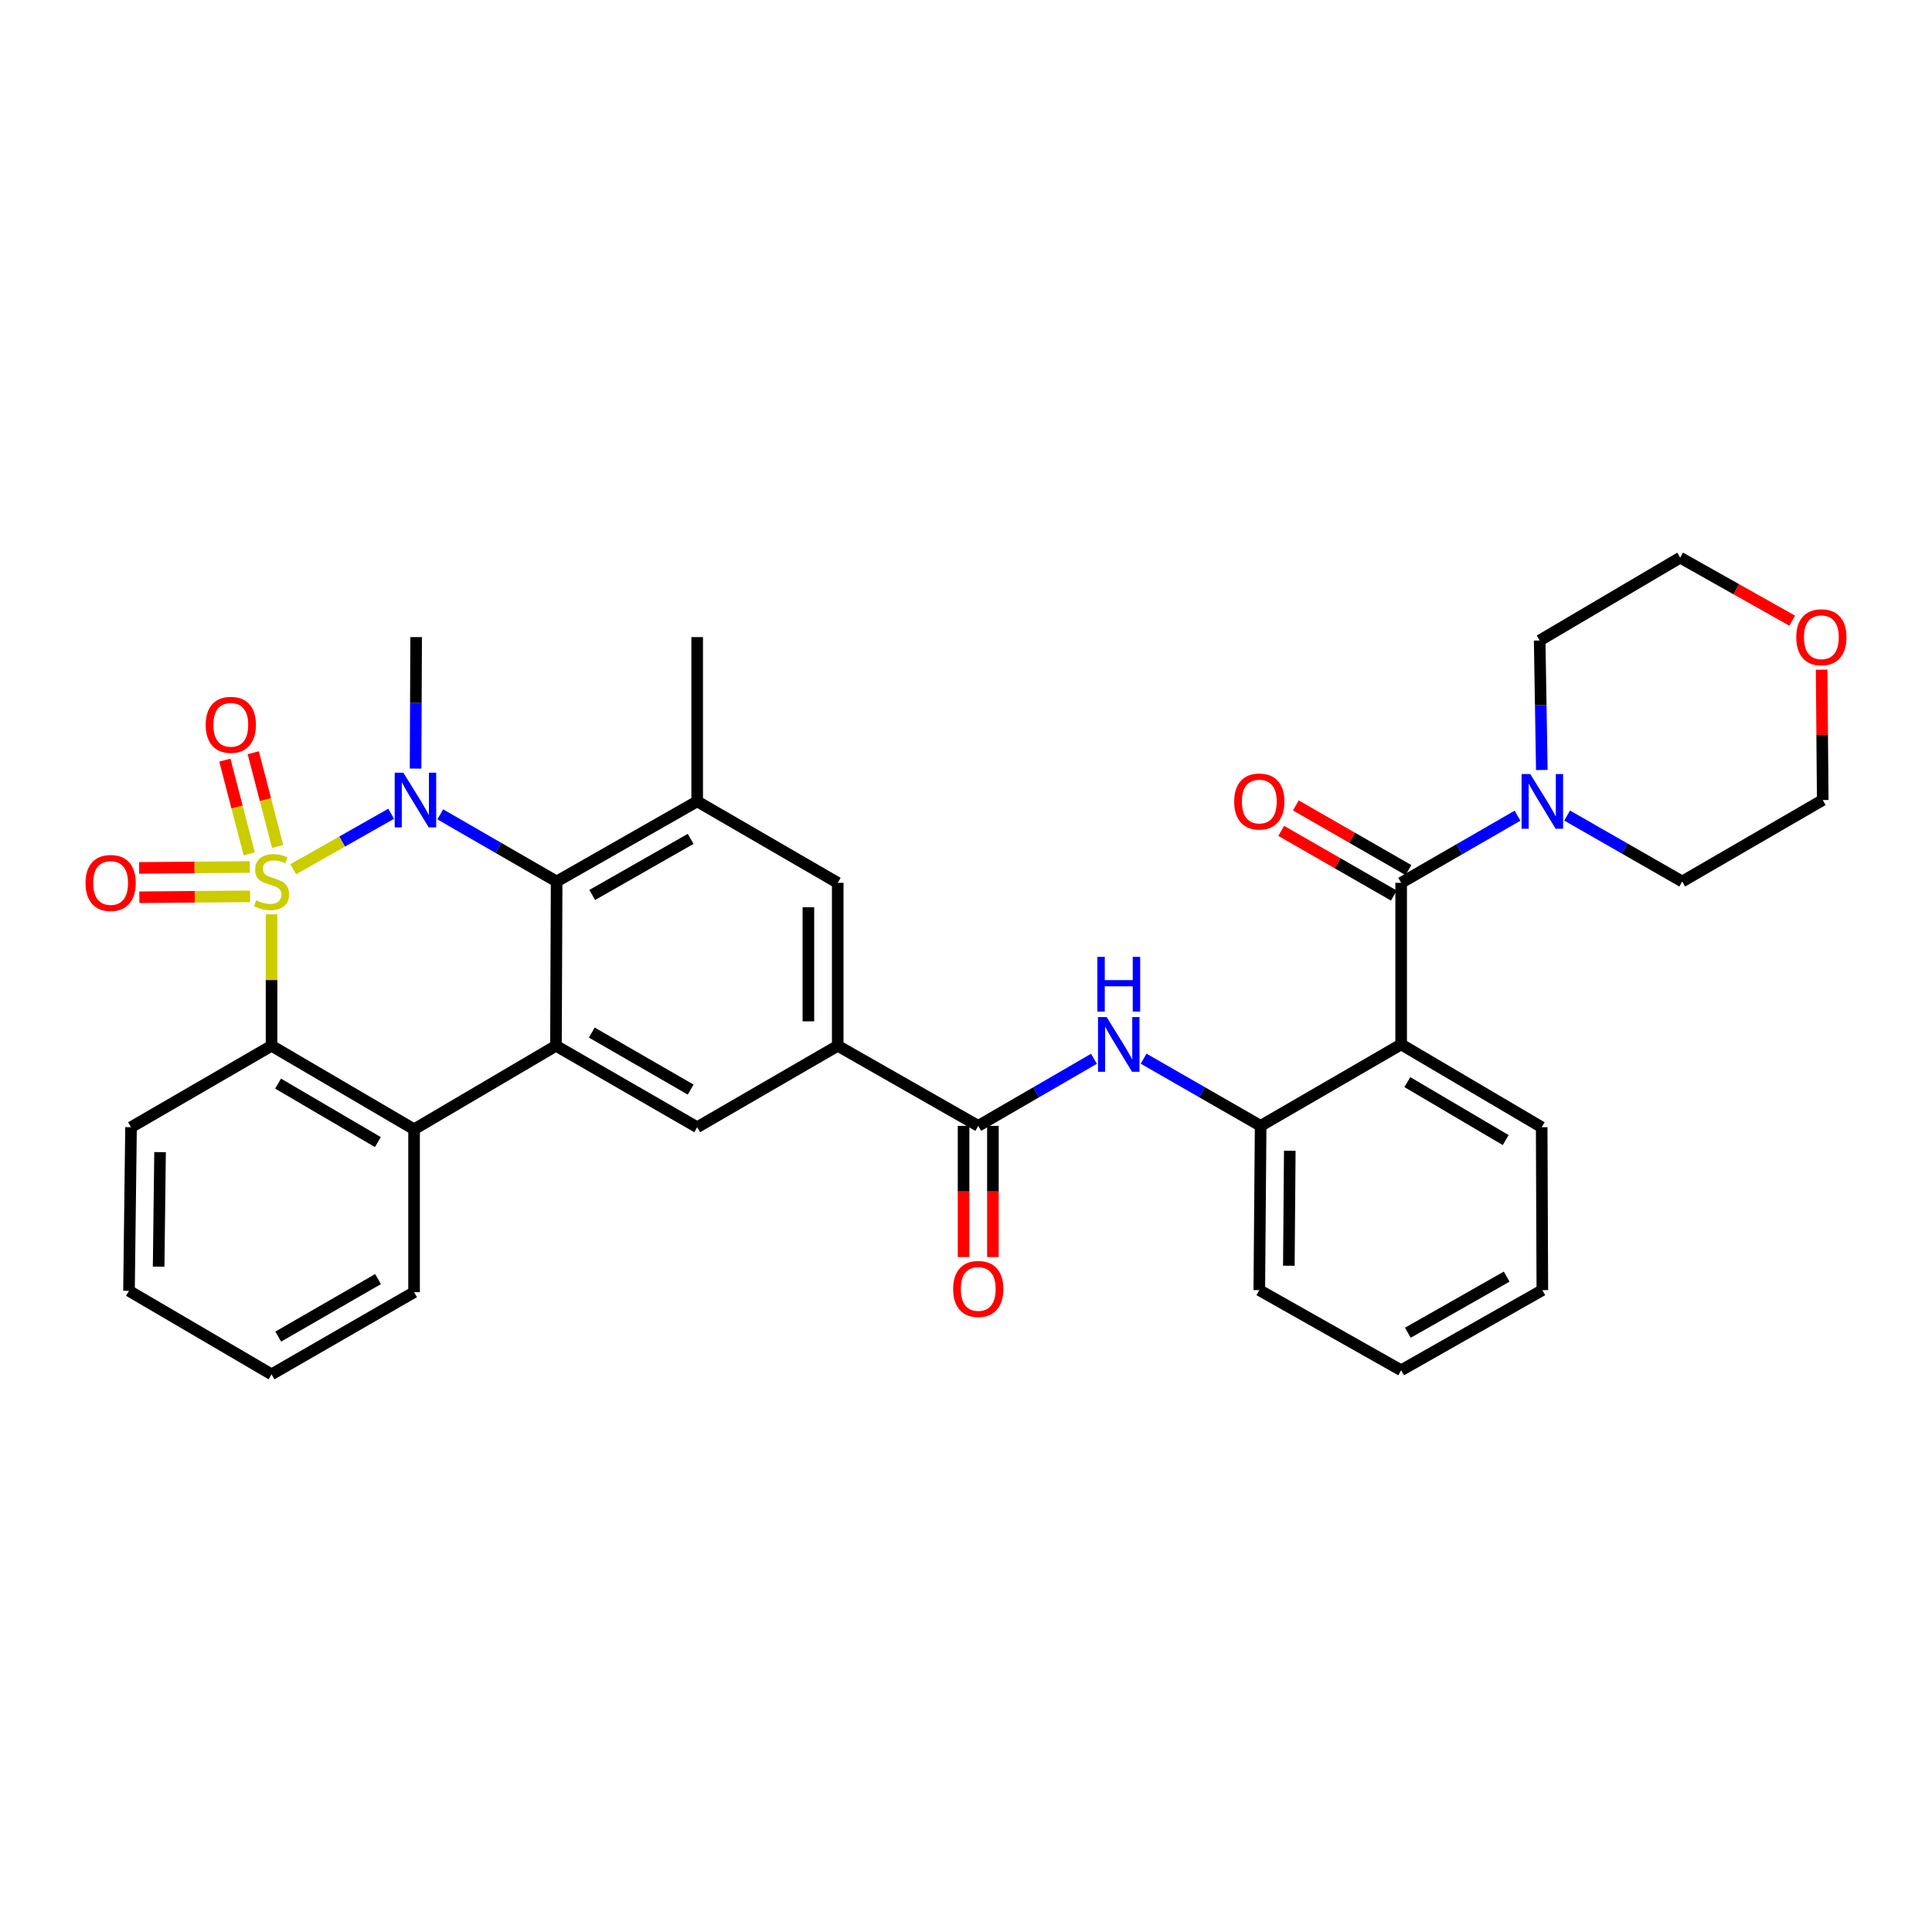 <?xml version='1.0' encoding='iso-8859-1'?>
<svg version='1.1' baseProfile='full'
              xmlns='http://www.w3.org/2000/svg'
                      xmlns:rdkit='http://www.rdkit.org/xml'
                      xmlns:xlink='http://www.w3.org/1999/xlink'
                  xml:space='preserve'
width='1000px' height='1000px' viewBox='0 0 1000 1000'>
<!-- END OF HEADER -->
<rect style='opacity:1.0;fill:#FFFFFF;stroke:none' width='1000' height='1000' x='0' y='0'> </rect>
<path class='bond-0' d='M 151.773,449.907 L 177.125,435.556' style='fill:none;fill-rule:evenodd;stroke:#CCCC00;stroke-width:6px;stroke-linecap:butt;stroke-linejoin:miter;stroke-opacity:1' />
<path class='bond-0' d='M 177.125,435.556 L 202.476,421.204' style='fill:none;fill-rule:evenodd;stroke:#0000FF;stroke-width:6px;stroke-linecap:butt;stroke-linejoin:miter;stroke-opacity:1' />
<path class='bond-3' d='M 140.554,473.265 L 140.554,507.279' style='fill:none;fill-rule:evenodd;stroke:#CCCC00;stroke-width:6px;stroke-linecap:butt;stroke-linejoin:miter;stroke-opacity:1' />
<path class='bond-3' d='M 140.554,507.279 L 140.554,541.294' style='fill:none;fill-rule:evenodd;stroke:#000000;stroke-width:6px;stroke-linecap:butt;stroke-linejoin:miter;stroke-opacity:1' />
<path class='bond-14' d='M 129.328,448.758 L 100.667,448.996' style='fill:none;fill-rule:evenodd;stroke:#CCCC00;stroke-width:6px;stroke-linecap:butt;stroke-linejoin:miter;stroke-opacity:1' />
<path class='bond-14' d='M 100.667,448.996 L 72.005,449.234' style='fill:none;fill-rule:evenodd;stroke:#FF0000;stroke-width:6px;stroke-linecap:butt;stroke-linejoin:miter;stroke-opacity:1' />
<path class='bond-14' d='M 129.455,463.945 L 100.793,464.183' style='fill:none;fill-rule:evenodd;stroke:#CCCC00;stroke-width:6px;stroke-linecap:butt;stroke-linejoin:miter;stroke-opacity:1' />
<path class='bond-14' d='M 100.793,464.183 L 72.132,464.422' style='fill:none;fill-rule:evenodd;stroke:#FF0000;stroke-width:6px;stroke-linecap:butt;stroke-linejoin:miter;stroke-opacity:1' />
<path class='bond-15' d='M 143.691,438.133 L 137.39,413.875' style='fill:none;fill-rule:evenodd;stroke:#CCCC00;stroke-width:6px;stroke-linecap:butt;stroke-linejoin:miter;stroke-opacity:1' />
<path class='bond-15' d='M 137.39,413.875 L 131.088,389.617' style='fill:none;fill-rule:evenodd;stroke:#FF0000;stroke-width:6px;stroke-linecap:butt;stroke-linejoin:miter;stroke-opacity:1' />
<path class='bond-15' d='M 128.991,441.952 L 122.69,417.693' style='fill:none;fill-rule:evenodd;stroke:#CCCC00;stroke-width:6px;stroke-linecap:butt;stroke-linejoin:miter;stroke-opacity:1' />
<path class='bond-15' d='M 122.69,417.693 L 116.388,393.435' style='fill:none;fill-rule:evenodd;stroke:#FF0000;stroke-width:6px;stroke-linecap:butt;stroke-linejoin:miter;stroke-opacity:1' />
<path class='bond-1' d='M 227.883,421.509 L 257.997,438.884' style='fill:none;fill-rule:evenodd;stroke:#0000FF;stroke-width:6px;stroke-linecap:butt;stroke-linejoin:miter;stroke-opacity:1' />
<path class='bond-1' d='M 257.997,438.884 L 288.112,456.259' style='fill:none;fill-rule:evenodd;stroke:#000000;stroke-width:6px;stroke-linecap:butt;stroke-linejoin:miter;stroke-opacity:1' />
<path class='bond-20' d='M 215.103,397.827 L 215.25,363.794' style='fill:none;fill-rule:evenodd;stroke:#0000FF;stroke-width:6px;stroke-linecap:butt;stroke-linejoin:miter;stroke-opacity:1' />
<path class='bond-20' d='M 215.25,363.794 L 215.396,329.761' style='fill:none;fill-rule:evenodd;stroke:#000000;stroke-width:6px;stroke-linecap:butt;stroke-linejoin:miter;stroke-opacity:1' />
<path class='bond-8' d='M 288.112,456.259 L 360.862,414.788' style='fill:none;fill-rule:evenodd;stroke:#000000;stroke-width:6px;stroke-linecap:butt;stroke-linejoin:miter;stroke-opacity:1' />
<path class='bond-8' d='M 306.546,463.233 L 357.471,434.203' style='fill:none;fill-rule:evenodd;stroke:#000000;stroke-width:6px;stroke-linecap:butt;stroke-linejoin:miter;stroke-opacity:1' />
<path class='bond-34' d='M 288.112,456.259 L 287.766,541.294' style='fill:none;fill-rule:evenodd;stroke:#000000;stroke-width:6px;stroke-linecap:butt;stroke-linejoin:miter;stroke-opacity:1' />
<path class='bond-2' d='M 287.766,541.294 L 214.325,584.52' style='fill:none;fill-rule:evenodd;stroke:#000000;stroke-width:6px;stroke-linecap:butt;stroke-linejoin:miter;stroke-opacity:1' />
<path class='bond-10' d='M 287.766,541.294 L 360.862,583.449' style='fill:none;fill-rule:evenodd;stroke:#000000;stroke-width:6px;stroke-linecap:butt;stroke-linejoin:miter;stroke-opacity:1' />
<path class='bond-10' d='M 306.318,534.461 L 357.485,563.969' style='fill:none;fill-rule:evenodd;stroke:#000000;stroke-width:6px;stroke-linecap:butt;stroke-linejoin:miter;stroke-opacity:1' />
<path class='bond-6' d='M 140.554,541.294 L 214.325,584.52' style='fill:none;fill-rule:evenodd;stroke:#000000;stroke-width:6px;stroke-linecap:butt;stroke-linejoin:miter;stroke-opacity:1' />
<path class='bond-6' d='M 143.941,560.882 L 195.581,591.141' style='fill:none;fill-rule:evenodd;stroke:#000000;stroke-width:6px;stroke-linecap:butt;stroke-linejoin:miter;stroke-opacity:1' />
<path class='bond-22' d='M 140.554,541.294 L 67.821,583.449' style='fill:none;fill-rule:evenodd;stroke:#000000;stroke-width:6px;stroke-linecap:butt;stroke-linejoin:miter;stroke-opacity:1' />
<path class='bond-4' d='M 725.236,456.951 L 725.236,540.585' style='fill:none;fill-rule:evenodd;stroke:#000000;stroke-width:6px;stroke-linecap:butt;stroke-linejoin:miter;stroke-opacity:1' />
<path class='bond-12' d='M 725.236,456.951 L 755.351,439.576' style='fill:none;fill-rule:evenodd;stroke:#000000;stroke-width:6px;stroke-linecap:butt;stroke-linejoin:miter;stroke-opacity:1' />
<path class='bond-12' d='M 755.351,439.576 L 785.466,422.201' style='fill:none;fill-rule:evenodd;stroke:#0000FF;stroke-width:6px;stroke-linecap:butt;stroke-linejoin:miter;stroke-opacity:1' />
<path class='bond-17' d='M 729.018,450.365 L 699.864,433.624' style='fill:none;fill-rule:evenodd;stroke:#000000;stroke-width:6px;stroke-linecap:butt;stroke-linejoin:miter;stroke-opacity:1' />
<path class='bond-17' d='M 699.864,433.624 L 670.71,416.883' style='fill:none;fill-rule:evenodd;stroke:#FF0000;stroke-width:6px;stroke-linecap:butt;stroke-linejoin:miter;stroke-opacity:1' />
<path class='bond-17' d='M 721.455,463.536 L 692.3,446.795' style='fill:none;fill-rule:evenodd;stroke:#000000;stroke-width:6px;stroke-linecap:butt;stroke-linejoin:miter;stroke-opacity:1' />
<path class='bond-17' d='M 692.3,446.795 L 663.146,430.054' style='fill:none;fill-rule:evenodd;stroke:#FF0000;stroke-width:6px;stroke-linecap:butt;stroke-linejoin:miter;stroke-opacity:1' />
<path class='bond-5' d='M 725.236,540.585 L 652.503,582.749' style='fill:none;fill-rule:evenodd;stroke:#000000;stroke-width:6px;stroke-linecap:butt;stroke-linejoin:miter;stroke-opacity:1' />
<path class='bond-21' d='M 725.236,540.585 L 797.969,583.449' style='fill:none;fill-rule:evenodd;stroke:#000000;stroke-width:6px;stroke-linecap:butt;stroke-linejoin:miter;stroke-opacity:1' />
<path class='bond-21' d='M 728.435,560.1 L 779.348,590.104' style='fill:none;fill-rule:evenodd;stroke:#000000;stroke-width:6px;stroke-linecap:butt;stroke-linejoin:miter;stroke-opacity:1' />
<path class='bond-23' d='M 214.325,584.52 L 214.325,668.83' style='fill:none;fill-rule:evenodd;stroke:#000000;stroke-width:6px;stroke-linecap:butt;stroke-linejoin:miter;stroke-opacity:1' />
<path class='bond-7' d='M 506.337,582.749 L 433.604,541.294' style='fill:none;fill-rule:evenodd;stroke:#000000;stroke-width:6px;stroke-linecap:butt;stroke-linejoin:miter;stroke-opacity:1' />
<path class='bond-11' d='M 506.337,582.749 L 536.282,565.389' style='fill:none;fill-rule:evenodd;stroke:#000000;stroke-width:6px;stroke-linecap:butt;stroke-linejoin:miter;stroke-opacity:1' />
<path class='bond-11' d='M 536.282,565.389 L 566.228,548.03' style='fill:none;fill-rule:evenodd;stroke:#0000FF;stroke-width:6px;stroke-linecap:butt;stroke-linejoin:miter;stroke-opacity:1' />
<path class='bond-18' d='M 498.743,582.749 L 498.743,616.702' style='fill:none;fill-rule:evenodd;stroke:#000000;stroke-width:6px;stroke-linecap:butt;stroke-linejoin:miter;stroke-opacity:1' />
<path class='bond-18' d='M 498.743,616.702 L 498.743,650.655' style='fill:none;fill-rule:evenodd;stroke:#FF0000;stroke-width:6px;stroke-linecap:butt;stroke-linejoin:miter;stroke-opacity:1' />
<path class='bond-18' d='M 513.931,582.749 L 513.931,616.702' style='fill:none;fill-rule:evenodd;stroke:#000000;stroke-width:6px;stroke-linecap:butt;stroke-linejoin:miter;stroke-opacity:1' />
<path class='bond-18' d='M 513.931,616.702 L 513.931,650.655' style='fill:none;fill-rule:evenodd;stroke:#FF0000;stroke-width:6px;stroke-linecap:butt;stroke-linejoin:miter;stroke-opacity:1' />
<path class='bond-16' d='M 360.862,414.788 L 433.604,456.951' style='fill:none;fill-rule:evenodd;stroke:#000000;stroke-width:6px;stroke-linecap:butt;stroke-linejoin:miter;stroke-opacity:1' />
<path class='bond-26' d='M 360.862,414.788 L 360.862,329.761' style='fill:none;fill-rule:evenodd;stroke:#000000;stroke-width:6px;stroke-linecap:butt;stroke-linejoin:miter;stroke-opacity:1' />
<path class='bond-9' d='M 433.604,541.294 L 360.862,583.449' style='fill:none;fill-rule:evenodd;stroke:#000000;stroke-width:6px;stroke-linecap:butt;stroke-linejoin:miter;stroke-opacity:1' />
<path class='bond-36' d='M 433.604,541.294 L 433.604,456.951' style='fill:none;fill-rule:evenodd;stroke:#000000;stroke-width:6px;stroke-linecap:butt;stroke-linejoin:miter;stroke-opacity:1' />
<path class='bond-36' d='M 418.416,528.643 L 418.416,469.602' style='fill:none;fill-rule:evenodd;stroke:#000000;stroke-width:6px;stroke-linecap:butt;stroke-linejoin:miter;stroke-opacity:1' />
<path class='bond-13' d='M 591.927,547.967 L 622.215,565.358' style='fill:none;fill-rule:evenodd;stroke:#0000FF;stroke-width:6px;stroke-linecap:butt;stroke-linejoin:miter;stroke-opacity:1' />
<path class='bond-13' d='M 622.215,565.358 L 652.503,582.749' style='fill:none;fill-rule:evenodd;stroke:#000000;stroke-width:6px;stroke-linecap:butt;stroke-linejoin:miter;stroke-opacity:1' />
<path class='bond-24' d='M 811.141,422.134 L 840.93,439.196' style='fill:none;fill-rule:evenodd;stroke:#0000FF;stroke-width:6px;stroke-linecap:butt;stroke-linejoin:miter;stroke-opacity:1' />
<path class='bond-24' d='M 840.93,439.196 L 870.719,456.259' style='fill:none;fill-rule:evenodd;stroke:#000000;stroke-width:6px;stroke-linecap:butt;stroke-linejoin:miter;stroke-opacity:1' />
<path class='bond-25' d='M 798.045,398.546 L 797.488,365.031' style='fill:none;fill-rule:evenodd;stroke:#0000FF;stroke-width:6px;stroke-linecap:butt;stroke-linejoin:miter;stroke-opacity:1' />
<path class='bond-25' d='M 797.488,365.031 L 796.931,331.516' style='fill:none;fill-rule:evenodd;stroke:#000000;stroke-width:6px;stroke-linecap:butt;stroke-linejoin:miter;stroke-opacity:1' />
<path class='bond-27' d='M 652.503,582.749 L 651.811,667.775' style='fill:none;fill-rule:evenodd;stroke:#000000;stroke-width:6px;stroke-linecap:butt;stroke-linejoin:miter;stroke-opacity:1' />
<path class='bond-27' d='M 667.587,595.626 L 667.102,655.145' style='fill:none;fill-rule:evenodd;stroke:#000000;stroke-width:6px;stroke-linecap:butt;stroke-linejoin:miter;stroke-opacity:1' />
<path class='bond-19' d='M 927.639,321.266 L 898.652,304.955' style='fill:none;fill-rule:evenodd;stroke:#FF0000;stroke-width:6px;stroke-linecap:butt;stroke-linejoin:miter;stroke-opacity:1' />
<path class='bond-19' d='M 898.652,304.955 L 869.664,288.644' style='fill:none;fill-rule:evenodd;stroke:#000000;stroke-width:6px;stroke-linecap:butt;stroke-linejoin:miter;stroke-opacity:1' />
<path class='bond-38' d='M 942.877,346.629 L 943.16,380.363' style='fill:none;fill-rule:evenodd;stroke:#FF0000;stroke-width:6px;stroke-linecap:butt;stroke-linejoin:miter;stroke-opacity:1' />
<path class='bond-38' d='M 943.16,380.363 L 943.444,414.096' style='fill:none;fill-rule:evenodd;stroke:#000000;stroke-width:6px;stroke-linecap:butt;stroke-linejoin:miter;stroke-opacity:1' />
<path class='bond-37' d='M 797.969,583.449 L 798.315,667.775' style='fill:none;fill-rule:evenodd;stroke:#000000;stroke-width:6px;stroke-linecap:butt;stroke-linejoin:miter;stroke-opacity:1' />
<path class='bond-32' d='M 67.821,583.449 L 66.766,668.138' style='fill:none;fill-rule:evenodd;stroke:#000000;stroke-width:6px;stroke-linecap:butt;stroke-linejoin:miter;stroke-opacity:1' />
<path class='bond-32' d='M 82.849,596.341 L 82.111,655.624' style='fill:none;fill-rule:evenodd;stroke:#000000;stroke-width:6px;stroke-linecap:butt;stroke-linejoin:miter;stroke-opacity:1' />
<path class='bond-35' d='M 214.325,668.83 L 140.554,711.356' style='fill:none;fill-rule:evenodd;stroke:#000000;stroke-width:6px;stroke-linecap:butt;stroke-linejoin:miter;stroke-opacity:1' />
<path class='bond-35' d='M 195.674,662.051 L 144.034,691.819' style='fill:none;fill-rule:evenodd;stroke:#000000;stroke-width:6px;stroke-linecap:butt;stroke-linejoin:miter;stroke-opacity:1' />
<path class='bond-28' d='M 870.719,456.259 L 943.444,414.096' style='fill:none;fill-rule:evenodd;stroke:#000000;stroke-width:6px;stroke-linecap:butt;stroke-linejoin:miter;stroke-opacity:1' />
<path class='bond-29' d='M 796.931,331.516 L 869.664,288.644' style='fill:none;fill-rule:evenodd;stroke:#000000;stroke-width:6px;stroke-linecap:butt;stroke-linejoin:miter;stroke-opacity:1' />
<path class='bond-33' d='M 651.811,667.775 L 725.236,709.247' style='fill:none;fill-rule:evenodd;stroke:#000000;stroke-width:6px;stroke-linecap:butt;stroke-linejoin:miter;stroke-opacity:1' />
<path class='bond-30' d='M 798.315,667.775 L 725.236,709.247' style='fill:none;fill-rule:evenodd;stroke:#000000;stroke-width:6px;stroke-linecap:butt;stroke-linejoin:miter;stroke-opacity:1' />
<path class='bond-30' d='M 779.857,660.787 L 728.702,689.817' style='fill:none;fill-rule:evenodd;stroke:#000000;stroke-width:6px;stroke-linecap:butt;stroke-linejoin:miter;stroke-opacity:1' />
<path class='bond-31' d='M 140.554,711.356 L 66.766,668.138' style='fill:none;fill-rule:evenodd;stroke:#000000;stroke-width:6px;stroke-linecap:butt;stroke-linejoin:miter;stroke-opacity:1' />
<path  class='atom-0' d='M 132.554 465.979
Q 132.874 466.099, 134.194 466.659
Q 135.514 467.219, 136.954 467.579
Q 138.434 467.899, 139.874 467.899
Q 142.554 467.899, 144.114 466.619
Q 145.674 465.299, 145.674 463.019
Q 145.674 461.459, 144.874 460.499
Q 144.114 459.539, 142.914 459.019
Q 141.714 458.499, 139.714 457.899
Q 137.194 457.139, 135.674 456.419
Q 134.194 455.699, 133.114 454.179
Q 132.074 452.659, 132.074 450.099
Q 132.074 446.539, 134.474 444.339
Q 136.914 442.139, 141.714 442.139
Q 144.994 442.139, 148.714 443.699
L 147.794 446.779
Q 144.394 445.379, 141.834 445.379
Q 139.074 445.379, 137.554 446.539
Q 136.034 447.659, 136.074 449.619
Q 136.074 451.139, 136.834 452.059
Q 137.634 452.979, 138.754 453.499
Q 139.914 454.019, 141.834 454.619
Q 144.394 455.419, 145.914 456.219
Q 147.434 457.019, 148.514 458.659
Q 149.634 460.259, 149.634 463.019
Q 149.634 466.939, 146.994 469.059
Q 144.394 471.139, 140.034 471.139
Q 137.514 471.139, 135.594 470.579
Q 133.714 470.059, 131.474 469.139
L 132.554 465.979
' fill='#CCCC00'/>
<path  class='atom-1' d='M 208.773 399.936
L 218.053 414.936
Q 218.973 416.416, 220.453 419.096
Q 221.933 421.776, 222.013 421.936
L 222.013 399.936
L 225.773 399.936
L 225.773 428.256
L 221.893 428.256
L 211.933 411.856
Q 210.773 409.936, 209.533 407.736
Q 208.333 405.536, 207.973 404.856
L 207.973 428.256
L 204.293 428.256
L 204.293 399.936
L 208.773 399.936
' fill='#0000FF'/>
<path  class='atom-12' d='M 572.81 526.425
L 582.09 541.425
Q 583.01 542.905, 584.49 545.585
Q 585.97 548.265, 586.05 548.425
L 586.05 526.425
L 589.81 526.425
L 589.81 554.745
L 585.93 554.745
L 575.97 538.345
Q 574.81 536.425, 573.57 534.225
Q 572.37 532.025, 572.01 531.345
L 572.01 554.745
L 568.33 554.745
L 568.33 526.425
L 572.81 526.425
' fill='#0000FF'/>
<path  class='atom-12' d='M 567.99 495.273
L 571.83 495.273
L 571.83 507.313
L 586.31 507.313
L 586.31 495.273
L 590.15 495.273
L 590.15 523.593
L 586.31 523.593
L 586.31 510.513
L 571.83 510.513
L 571.83 523.593
L 567.99 523.593
L 567.99 495.273
' fill='#0000FF'/>
<path  class='atom-13' d='M 792.055 400.628
L 801.335 415.628
Q 802.255 417.108, 803.735 419.788
Q 805.215 422.468, 805.295 422.628
L 805.295 400.628
L 809.055 400.628
L 809.055 428.948
L 805.175 428.948
L 795.215 412.548
Q 794.055 410.628, 792.815 408.428
Q 791.615 406.228, 791.255 405.548
L 791.255 428.948
L 787.575 428.948
L 787.575 400.628
L 792.055 400.628
' fill='#0000FF'/>
<path  class='atom-15' d='M 44.265 457.031
Q 44.265 450.231, 47.625 446.431
Q 50.985 442.631, 57.265 442.631
Q 63.545 442.631, 66.905 446.431
Q 70.265 450.231, 70.265 457.031
Q 70.265 463.911, 66.865 467.831
Q 63.465 471.711, 57.265 471.711
Q 51.025 471.711, 47.625 467.831
Q 44.265 463.951, 44.265 457.031
M 57.265 468.511
Q 61.585 468.511, 63.905 465.631
Q 66.265 462.711, 66.265 457.031
Q 66.265 451.471, 63.905 448.671
Q 61.585 445.831, 57.265 445.831
Q 52.945 445.831, 50.585 448.631
Q 48.265 451.431, 48.265 457.031
Q 48.265 462.751, 50.585 465.631
Q 52.945 468.511, 57.265 468.511
' fill='#FF0000'/>
<path  class='atom-16' d='M 106.468 375.168
Q 106.468 368.368, 109.828 364.568
Q 113.188 360.768, 119.468 360.768
Q 125.748 360.768, 129.108 364.568
Q 132.468 368.368, 132.468 375.168
Q 132.468 382.048, 129.068 385.968
Q 125.668 389.848, 119.468 389.848
Q 113.228 389.848, 109.828 385.968
Q 106.468 382.088, 106.468 375.168
M 119.468 386.648
Q 123.788 386.648, 126.108 383.768
Q 128.468 380.848, 128.468 375.168
Q 128.468 369.608, 126.108 366.808
Q 123.788 363.968, 119.468 363.968
Q 115.148 363.968, 112.788 366.768
Q 110.468 369.568, 110.468 375.168
Q 110.468 380.888, 112.788 383.768
Q 115.148 386.648, 119.468 386.648
' fill='#FF0000'/>
<path  class='atom-18' d='M 638.811 414.868
Q 638.811 408.068, 642.171 404.268
Q 645.531 400.468, 651.811 400.468
Q 658.091 400.468, 661.451 404.268
Q 664.811 408.068, 664.811 414.868
Q 664.811 421.748, 661.411 425.668
Q 658.011 429.548, 651.811 429.548
Q 645.571 429.548, 642.171 425.668
Q 638.811 421.788, 638.811 414.868
M 651.811 426.348
Q 656.131 426.348, 658.451 423.468
Q 660.811 420.548, 660.811 414.868
Q 660.811 409.308, 658.451 406.508
Q 656.131 403.668, 651.811 403.668
Q 647.491 403.668, 645.131 406.468
Q 642.811 409.268, 642.811 414.868
Q 642.811 420.588, 645.131 423.468
Q 647.491 426.348, 651.811 426.348
' fill='#FF0000'/>
<path  class='atom-19' d='M 493.337 667.163
Q 493.337 660.363, 496.697 656.563
Q 500.057 652.763, 506.337 652.763
Q 512.617 652.763, 515.977 656.563
Q 519.337 660.363, 519.337 667.163
Q 519.337 674.043, 515.937 677.963
Q 512.537 681.843, 506.337 681.843
Q 500.097 681.843, 496.697 677.963
Q 493.337 674.083, 493.337 667.163
M 506.337 678.643
Q 510.657 678.643, 512.977 675.763
Q 515.337 672.843, 515.337 667.163
Q 515.337 661.603, 512.977 658.803
Q 510.657 655.963, 506.337 655.963
Q 502.017 655.963, 499.657 658.763
Q 497.337 661.563, 497.337 667.163
Q 497.337 672.883, 499.657 675.763
Q 502.017 678.643, 506.337 678.643
' fill='#FF0000'/>
<path  class='atom-20' d='M 929.735 329.841
Q 929.735 323.041, 933.095 319.241
Q 936.455 315.441, 942.735 315.441
Q 949.015 315.441, 952.375 319.241
Q 955.735 323.041, 955.735 329.841
Q 955.735 336.721, 952.335 340.641
Q 948.935 344.521, 942.735 344.521
Q 936.495 344.521, 933.095 340.641
Q 929.735 336.761, 929.735 329.841
M 942.735 341.321
Q 947.055 341.321, 949.375 338.441
Q 951.735 335.521, 951.735 329.841
Q 951.735 324.281, 949.375 321.481
Q 947.055 318.641, 942.735 318.641
Q 938.415 318.641, 936.055 321.441
Q 933.735 324.241, 933.735 329.841
Q 933.735 335.561, 936.055 338.441
Q 938.415 341.321, 942.735 341.321
' fill='#FF0000'/>
</svg>
